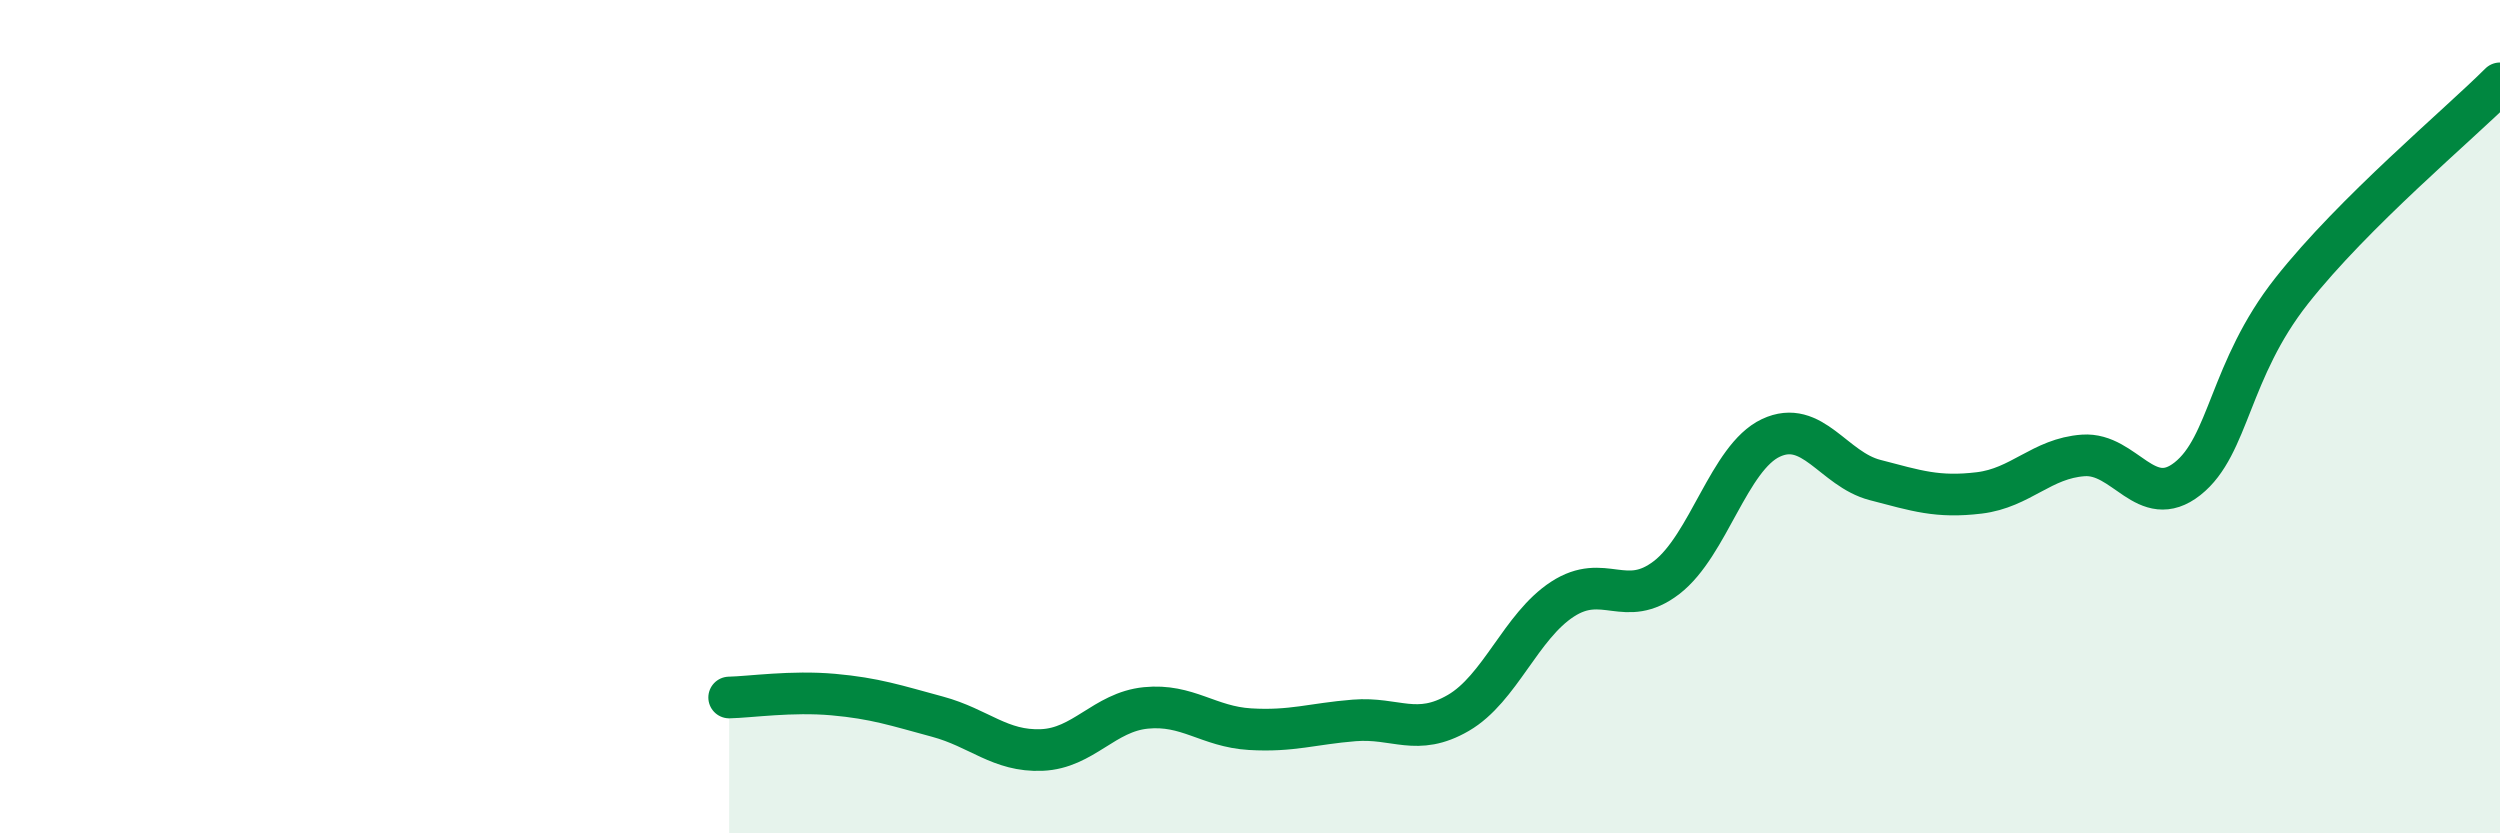 
    <svg width="60" height="20" viewBox="0 0 60 20" xmlns="http://www.w3.org/2000/svg">
      <path
        d="M 17.5,16.74 C 18,16.73 19,16.58 20,16.67 C 21,16.76 21.5,16.93 22.5,17.2 C 23.5,17.47 24,18.04 25,18 C 26,17.96 26.5,17.09 27.5,16.99 C 28.5,16.89 29,17.44 30,17.5 C 31,17.56 31.5,17.37 32.5,17.29 C 33.5,17.21 34,17.69 35,17.11 C 36,16.53 36.5,15.03 37.5,14.38 C 38.5,13.73 39,14.63 40,13.86 C 41,13.09 41.5,10.98 42.5,10.51 C 43.5,10.04 44,11.26 45,11.52 C 46,11.78 46.5,11.95 47.5,11.83 C 48.5,11.71 49,11 50,10.93 C 51,10.86 51.5,12.28 52.5,11.49 C 53.5,10.7 53.5,8.88 55,6.98 C 56.5,5.08 59,3 60,2L60 20L17.5 20Z"
        fill="#008740"
        opacity="0.1"
        stroke-linecap="round"
        stroke-linejoin="round"
      />
      <path
        d="M 17.5,16.74 C 18,16.73 19,16.58 20,16.67 C 21,16.76 21.5,16.93 22.5,17.2 C 23.5,17.47 24,18.04 25,18 C 26,17.96 26.5,17.09 27.5,16.99 C 28.5,16.89 29,17.44 30,17.5 C 31,17.56 31.5,17.37 32.5,17.29 C 33.5,17.21 34,17.69 35,17.11 C 36,16.53 36.5,15.03 37.5,14.38 C 38.5,13.73 39,14.63 40,13.86 C 41,13.09 41.5,10.98 42.5,10.51 C 43.5,10.04 44,11.26 45,11.52 C 46,11.78 46.5,11.95 47.5,11.83 C 48.5,11.71 49,11 50,10.93 C 51,10.86 51.5,12.28 52.5,11.49 C 53.5,10.7 53.5,8.88 55,6.98 C 56.5,5.08 59,3 60,2"
        stroke="#008740"
        stroke-width="1"
        fill="none"
        stroke-linecap="round"
        stroke-linejoin="round"
      />
    </svg>
  